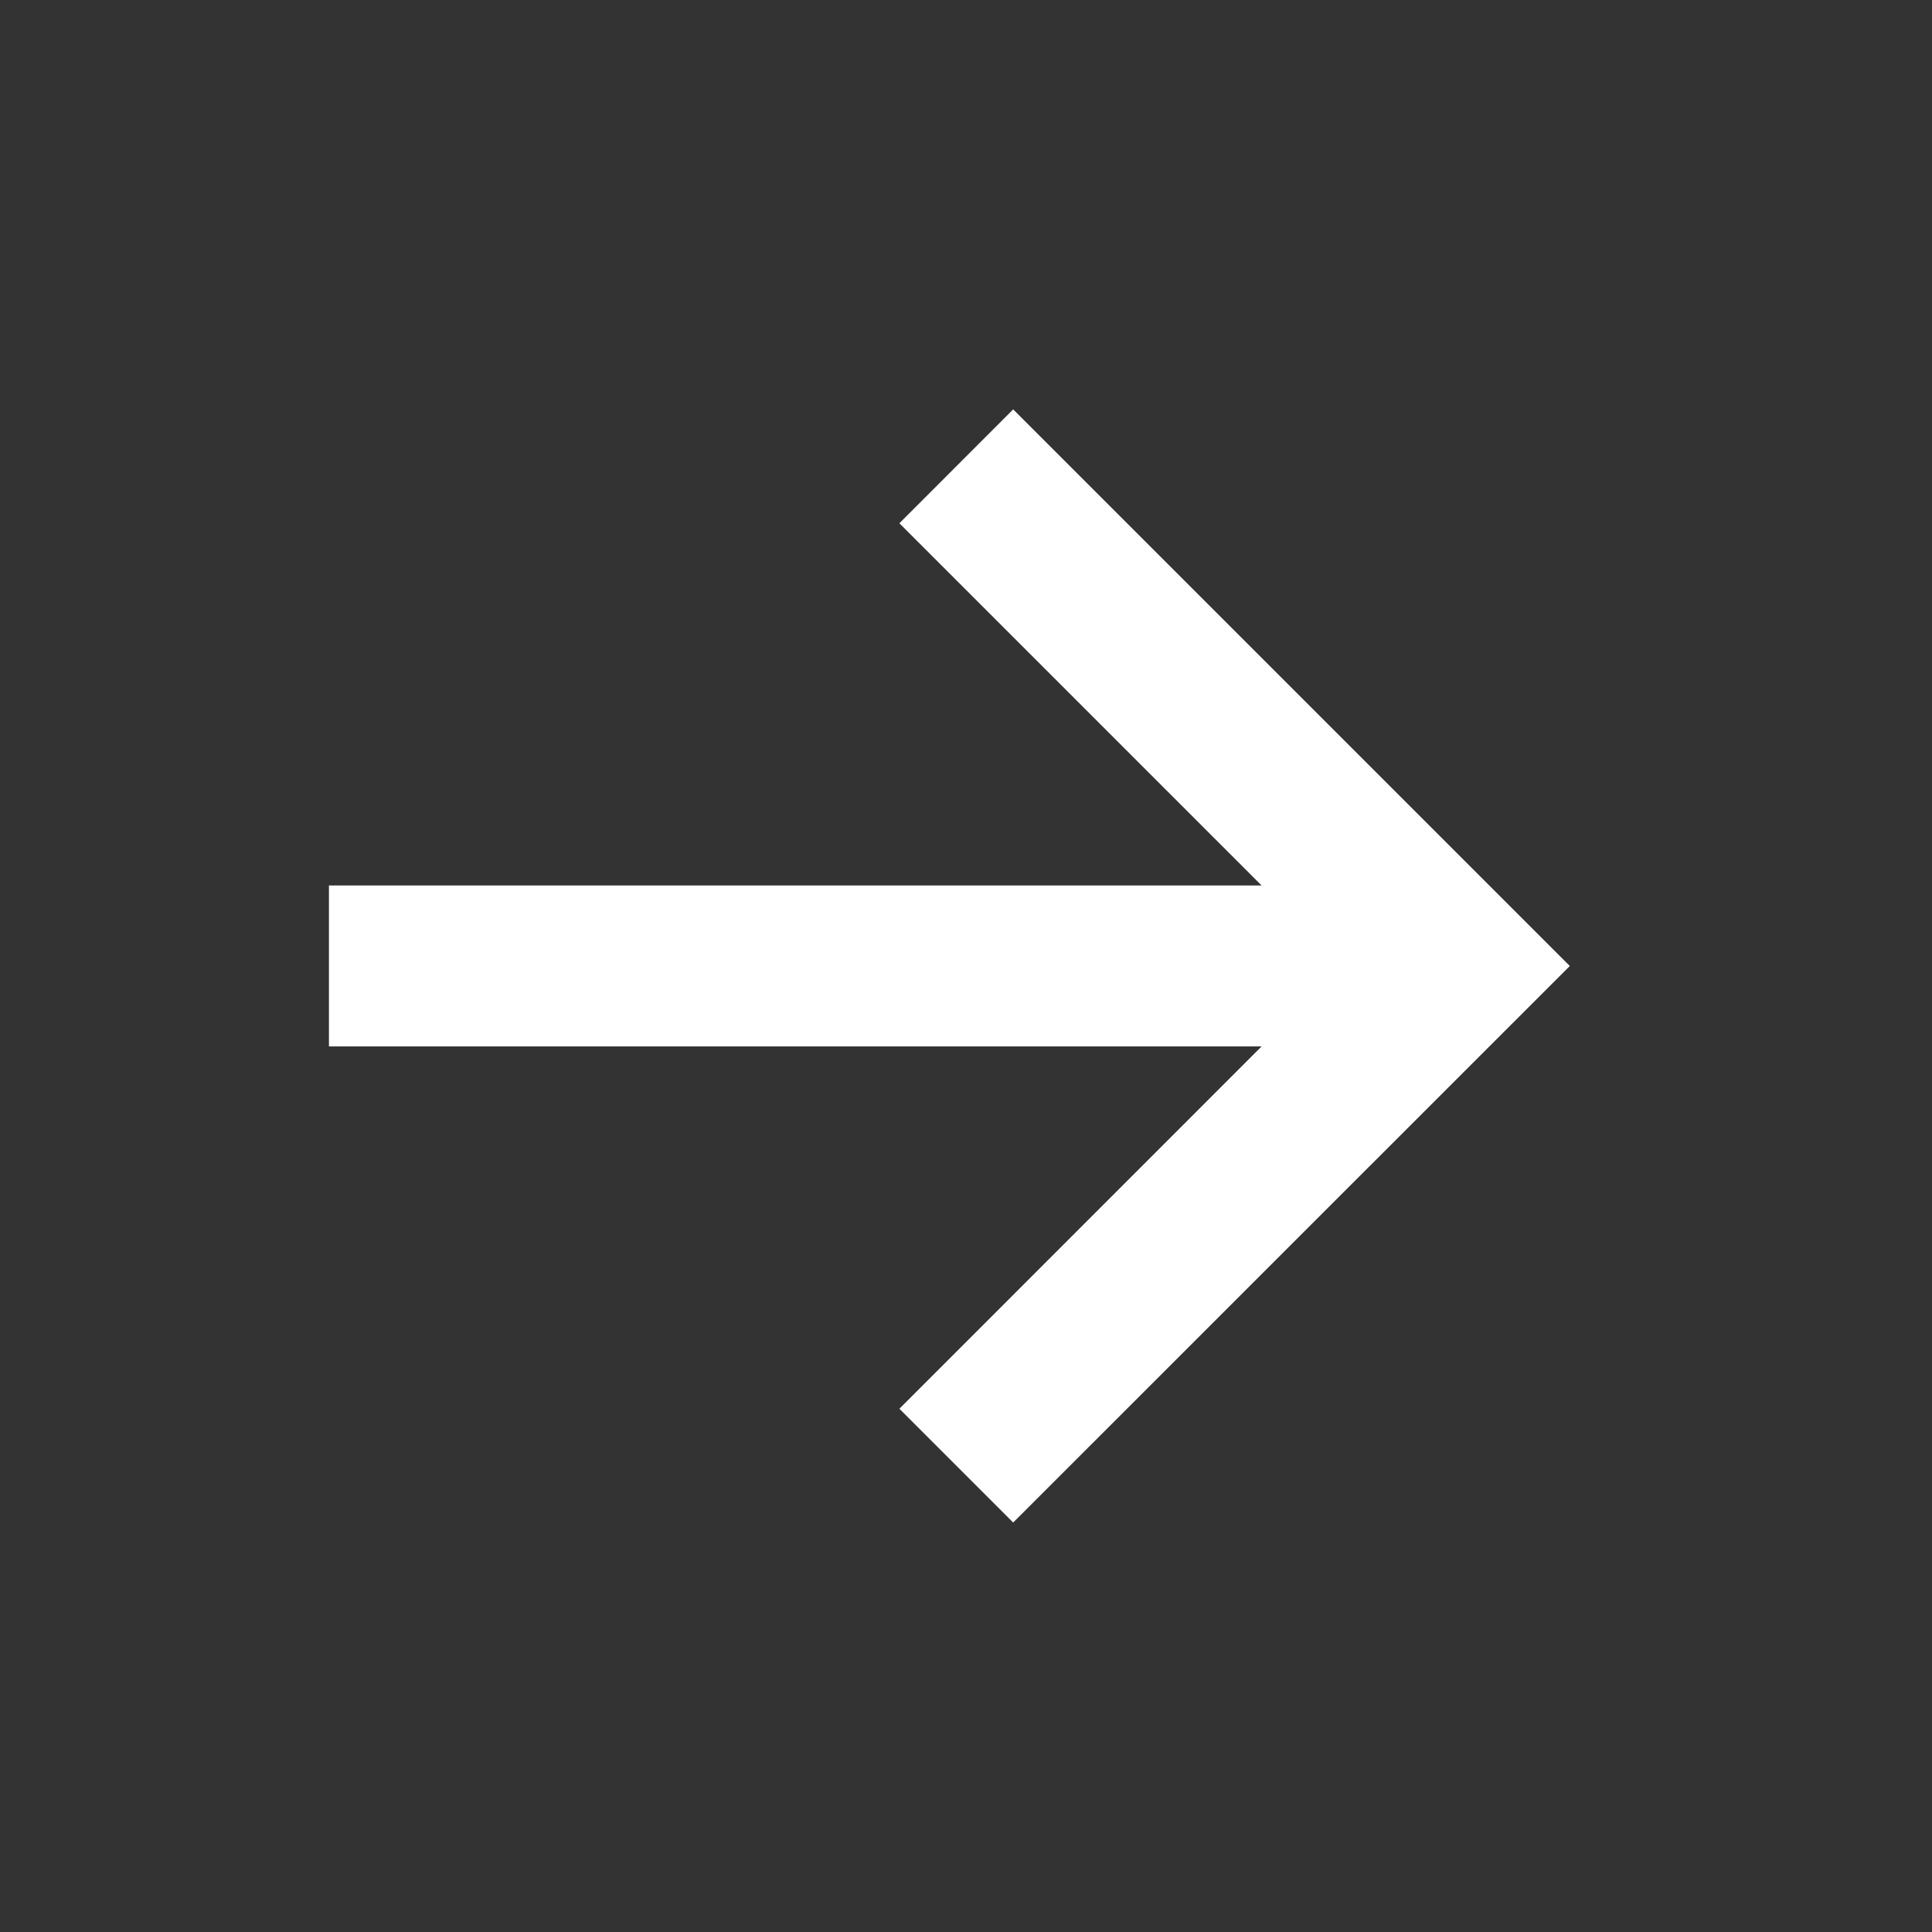 <?xml version="1.0" encoding="UTF-8"?>
<svg xmlns="http://www.w3.org/2000/svg" width="19" height="19" viewBox="0 0 19 19" fill="none">
  <rect x="0" y="0" width="19" height="19" fill="#333333" stroke="none"/>
  <path d="M3.235 8.708L12.407 8.708L8.845 5.146L9.964 4.026L15.438 9.5L9.964 14.973L8.845 13.854L12.407 10.291L3.235 10.291L3.235 8.708Z" fill="white"></path>
</svg>
